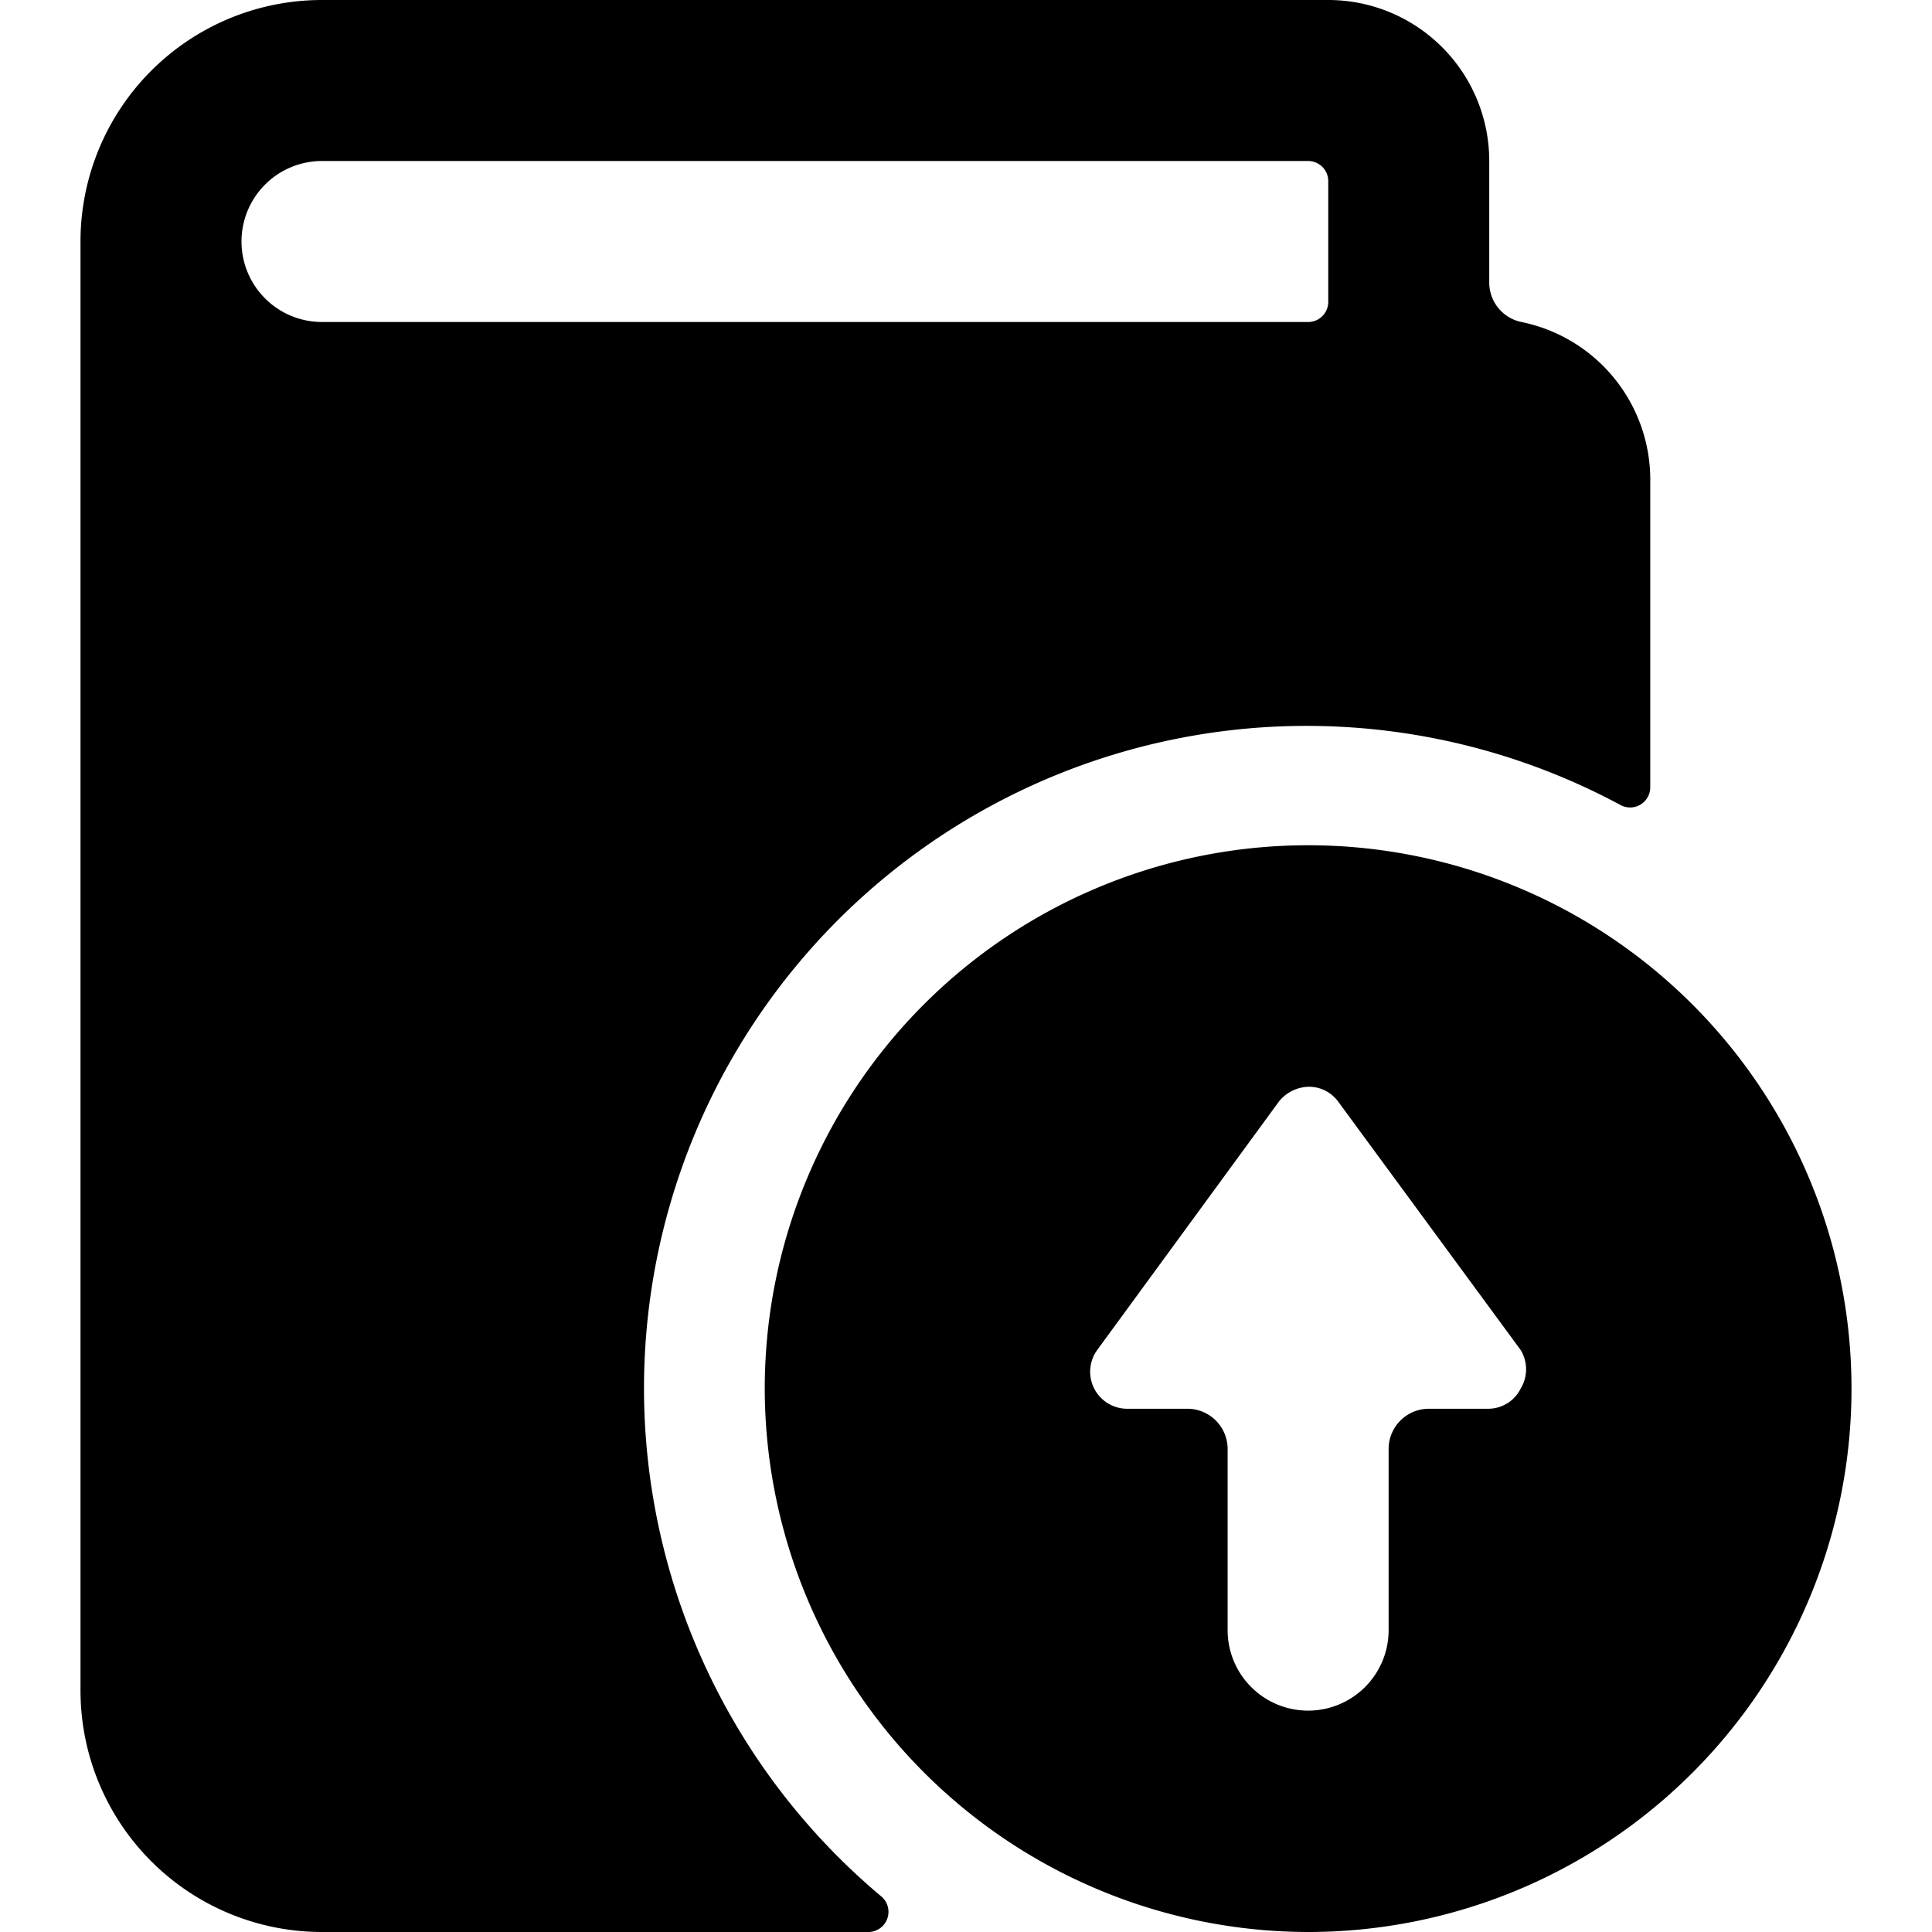 <svg xmlns="http://www.w3.org/2000/svg" viewBox="0 0 24 24"><g><path d="M8 17.25A8.23 8.23 0 0 1 20.13 10a0.25 0.25 0 0 0 0.37 -0.22V6a2 2 0 0 0 -1.6 -2 0.5 0.5 0 0 1 -0.4 -0.49V2a2 2 0 0 0 -2 -2H4a3 3 0 0 0 -3 3v18a3 3 0 0 0 3 3h6.79a0.25 0.25 0 0 0 0.23 -0.16 0.25 0.25 0 0 0 -0.07 -0.28A8.24 8.24 0 0 1 8 17.25ZM3 3a1 1 0 0 1 1 -1h12.25a0.25 0.25 0 0 1 0.25 0.25v1.5a0.25 0.25 0 0 1 -0.25 0.25H4a1 1 0 0 1 -1 -1Z" fill="#000000" stroke-width="1"></path><path d="M16.25 24a6.75 6.75 0 1 0 -6.75 -6.75A6.76 6.76 0 0 0 16.25 24Zm0 -2.75a1 1 0 0 1 -1 -1V18a0.5 0.5 0 0 0 -0.5 -0.5H14a0.46 0.46 0 0 1 -0.37 -0.73l2.26 -3.09a0.49 0.49 0 0 1 0.37 -0.18 0.45 0.45 0 0 1 0.36 0.18l2.27 3.09a0.46 0.46 0 0 1 0 0.48 0.45 0.45 0 0 1 -0.4 0.25h-0.74a0.5 0.5 0 0 0 -0.5 0.5v2.25a1 1 0 0 1 -1 1Z" fill="#000000" stroke-width="1"></path></g></svg>